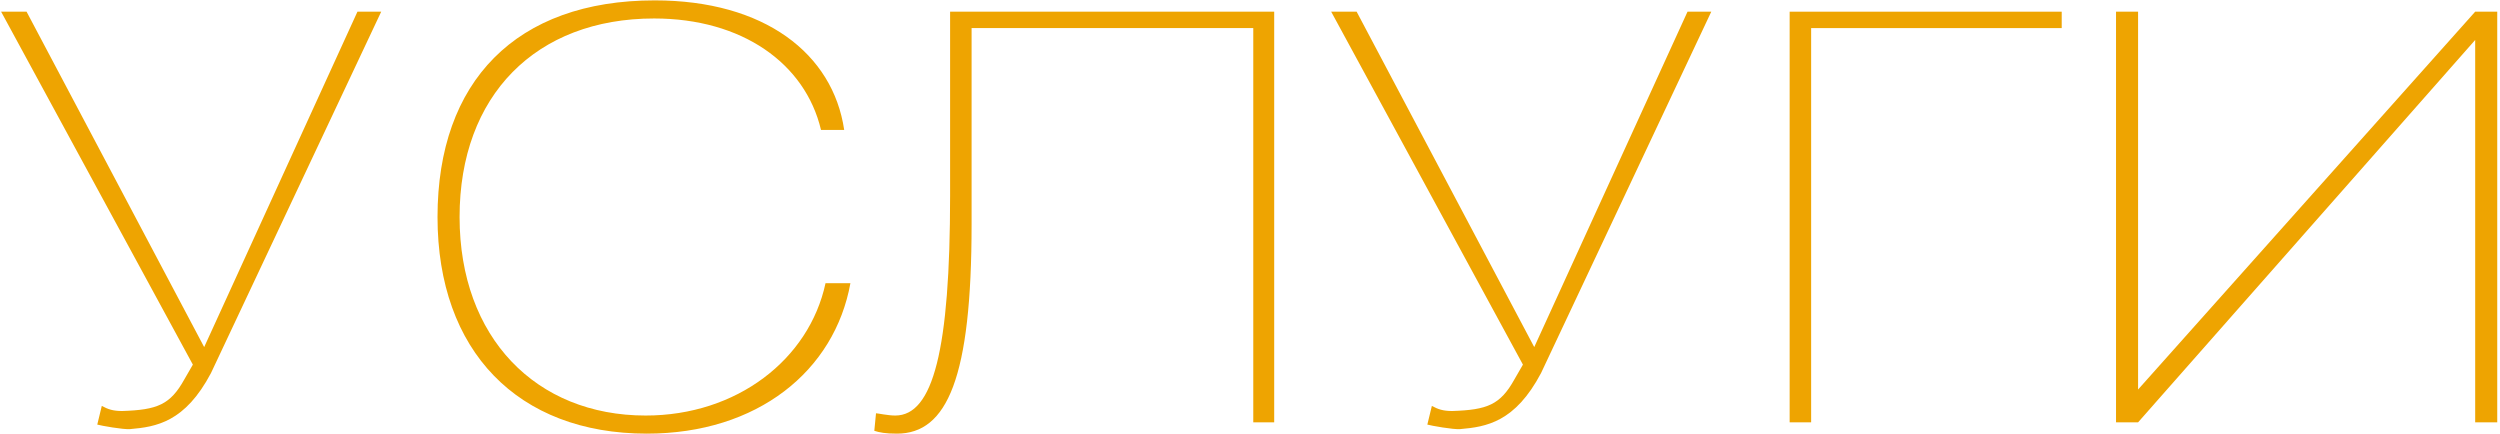 <?xml version="1.0" encoding="UTF-8"?> <svg xmlns="http://www.w3.org/2000/svg" width="663" height="115" viewBox="0 0 663 115" fill="none"> <path d="M0.296 3.1H7.046L54.146 92.05L94.796 3.1H101.096L55.946 98.95C49.046 112 41.396 113.2 34.496 113.8C32.696 113.95 26.846 112.9 25.796 112.6L26.996 107.65C28.646 108.55 29.996 109 32.396 109C41.696 108.7 45.146 107.35 48.896 100.6L51.146 96.7L0.296 3.1Z" fill="#EEA401"></path> <path d="M217.73 34.45C213.53 16.75 196.73 4.9 173.48 4.9C142.13 4.9 121.88 25.3 121.88 57.55C121.88 89.5 142.13 110.2 171.23 110.2C195.38 110.2 214.58 95.35 218.93 75.1H225.53C221.33 98.35 200.93 115 171.53 115C137.33 115 116.03 93.1 116.03 57.55C116.03 21.55 136.88 0.1 173.63 0.1C202.73 0.1 220.88 14.2 223.88 34.45H217.73Z" fill="#EEA401"></path> <path d="M257.667 7.45V59.5C257.667 100.15 251.217 115 237.867 115C234.867 115 233.217 114.7 231.867 114.25L232.317 109.6C232.767 109.6 235.467 110.2 237.417 110.2C247.467 110.2 251.967 92.8 251.967 51.85V3.1H337.917V112H332.367V7.45H257.667Z" fill="#EEA401"></path> <path d="M353.03 3.1H359.78L406.88 92.05L447.53 3.1H453.83L408.68 98.95C401.78 112 394.13 113.2 387.23 113.8C385.43 113.95 379.58 112.9 378.53 112.6L379.73 107.65C381.38 108.55 382.73 109 385.13 109C394.43 108.7 397.88 107.35 401.63 100.6L403.88 96.7L353.03 3.1Z" fill="#EEA401"></path> <path d="M480.315 112H474.615V3.1H546.765V7.45H480.315V112Z" fill="#EEA401"></path> <path d="M662.269 112H656.419V10.6L567.019 112H561.169V3.1H567.019V103.3L656.419 3.1H662.269V112Z" fill="#EEA401"></path> </svg> 